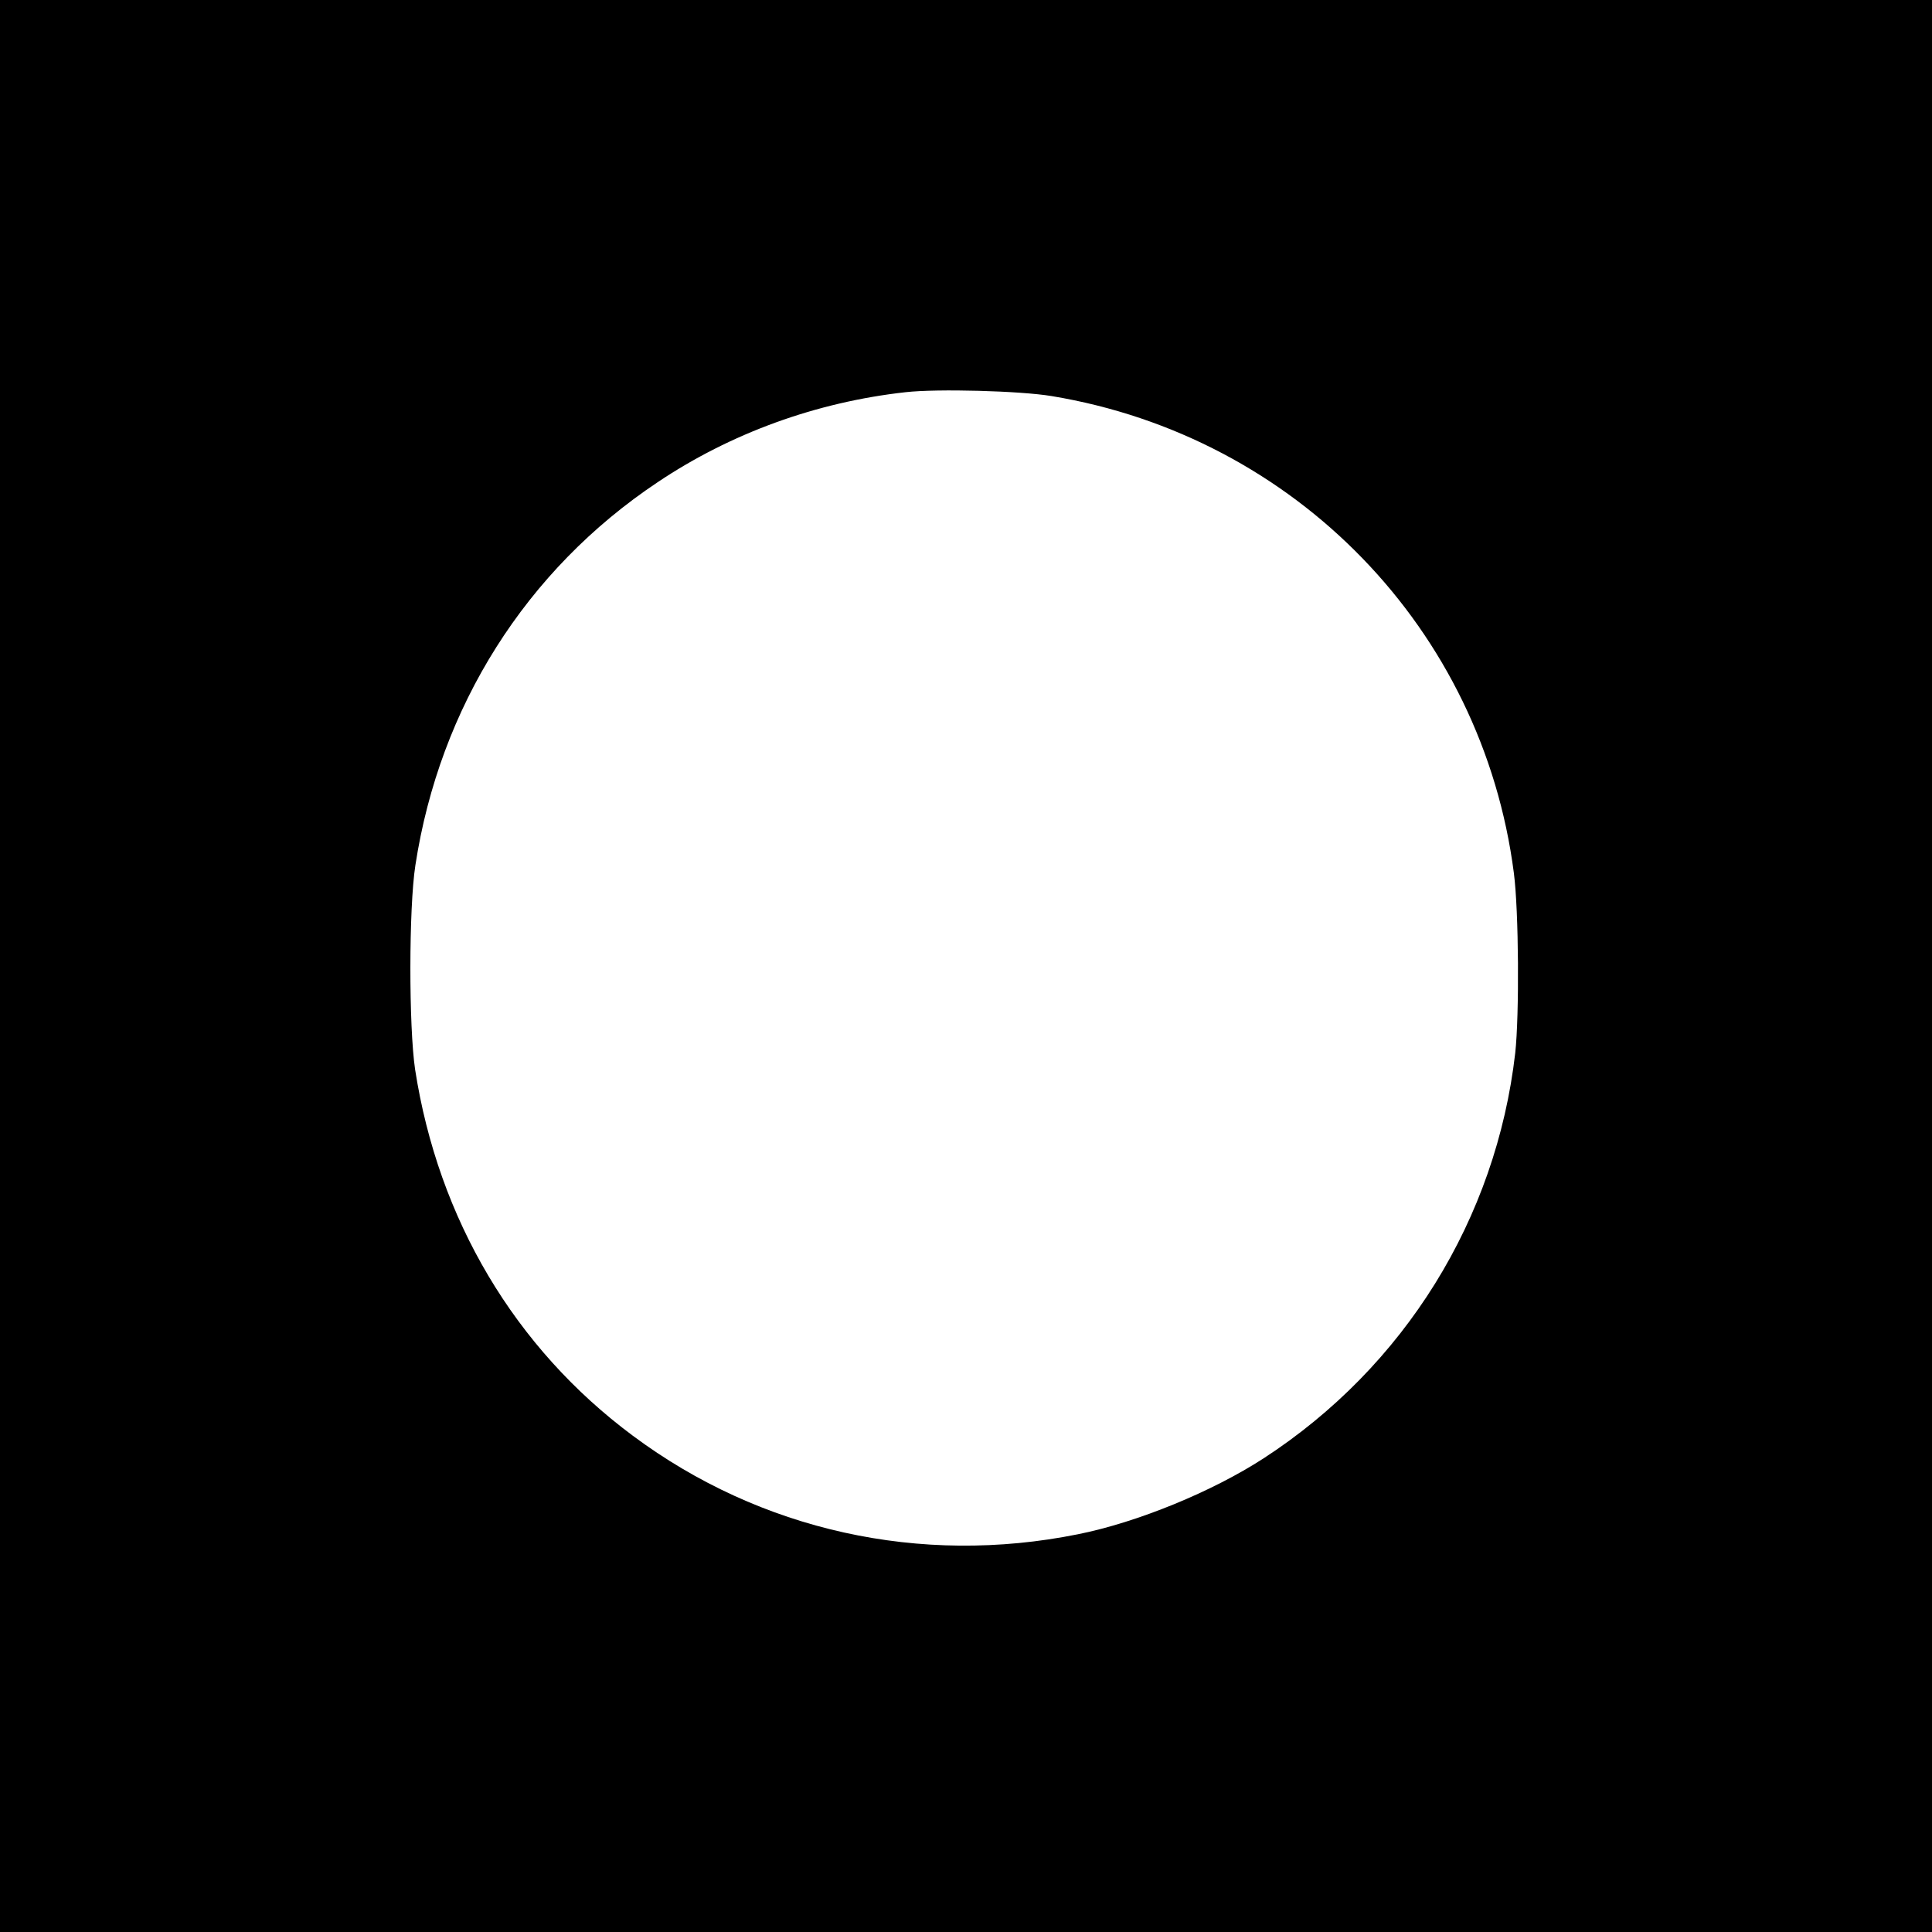 <?xml version="1.0" standalone="no"?>
<!DOCTYPE svg PUBLIC "-//W3C//DTD SVG 20010904//EN"
 "http://www.w3.org/TR/2001/REC-SVG-20010904/DTD/svg10.dtd">
<svg version="1.0" xmlns="http://www.w3.org/2000/svg"
 width="700pt" height="700pt" viewBox="0 0 700 700"
 preserveAspectRatio="xMidYMid meet">
<g transform="translate(0,700) scale(0.1,-0.1)"
fill="#000000" stroke="none">
<path d="M0 3500 l0 -3500 3500 0 3500 0 0 3500 0 3500 -3500 0 -3500 0 0
-3500z m3810 2065 c884 -146 1561 -845 1675 -1728 18 -138 20 -515 5 -652 -69
-601 -401 -1137 -912 -1469 -185 -120 -457 -232 -673 -275 -571 -115 -1150 13
-1612 357 -428 318 -705 785 -789 1327 -23 155 -23 585 1 740 88 574 401 1070
878 1388 264 177 574 290 898 326 115 13 414 5 529 -14z"/>
</g>
</svg>
